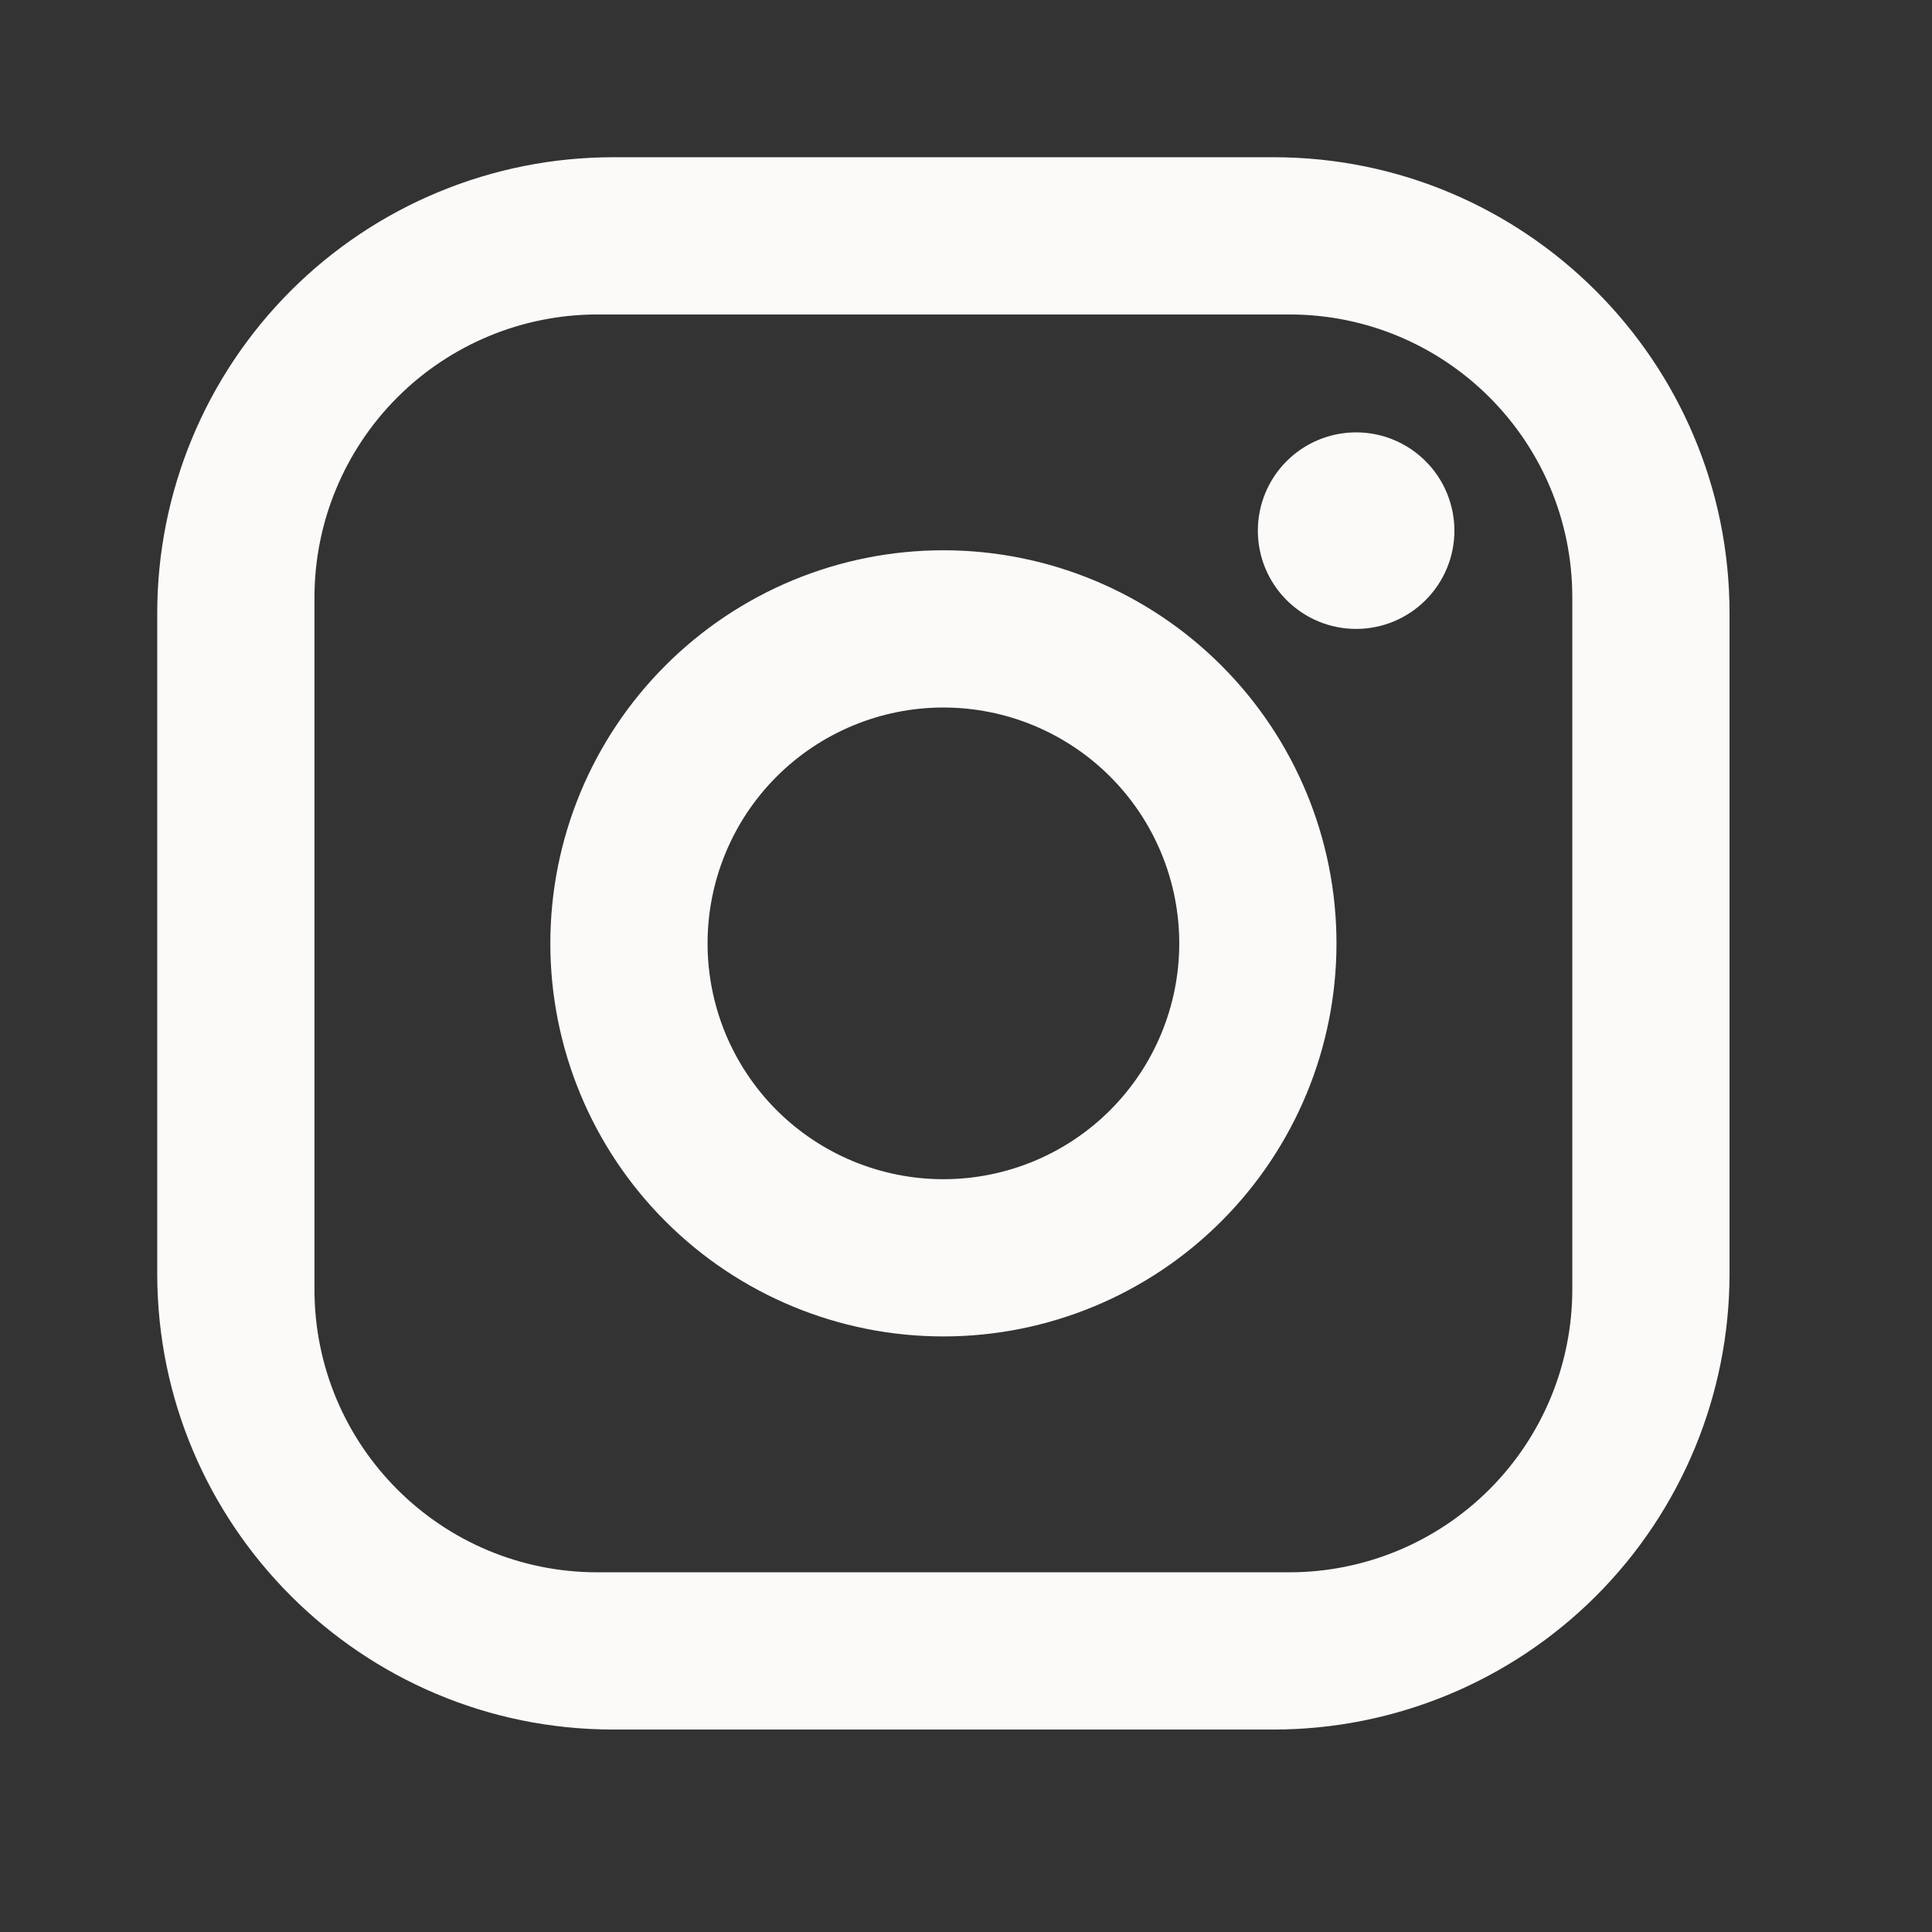 <svg width="34" height="34" viewBox="0 0 34 34" fill="none" xmlns="http://www.w3.org/2000/svg">
<rect x="0" y="0" width="34" height="34" fill="#333333" stroke="none"/>
<path d="M10.791 2.767H22.413C26.84 2.767 30.437 6.364 30.437 10.791V22.413C30.437 24.541 29.592 26.582 28.087 28.087C26.582 29.591 24.541 30.437 22.413 30.437H10.791C6.364 30.437 2.767 26.84 2.767 22.413V10.791C2.767 8.663 3.612 6.622 5.117 5.117C6.622 3.612 8.663 2.767 10.791 2.767ZM10.515 5.534C9.194 5.534 7.927 6.059 6.993 6.993C6.059 7.927 5.534 9.194 5.534 10.515V22.689C5.534 25.442 7.761 27.67 10.515 27.67H22.689C24.01 27.67 25.277 27.145 26.211 26.211C27.145 25.277 27.67 24.01 27.67 22.689V10.515C27.67 7.761 25.443 5.534 22.689 5.534H10.515ZM23.865 7.609C24.324 7.609 24.764 7.791 25.088 8.116C25.413 8.44 25.595 8.88 25.595 9.339C25.595 9.797 25.413 10.237 25.088 10.561C24.764 10.886 24.324 11.068 23.865 11.068C23.407 11.068 22.967 10.886 22.642 10.561C22.318 10.237 22.136 9.797 22.136 9.339C22.136 8.88 22.318 8.44 22.642 8.116C22.967 7.791 23.407 7.609 23.865 7.609ZM16.602 9.684C18.437 9.684 20.196 10.413 21.493 11.711C22.791 13.008 23.52 14.767 23.52 16.602C23.52 18.437 22.791 20.196 21.493 21.493C20.196 22.791 18.437 23.519 16.602 23.519C14.767 23.519 13.008 22.791 11.711 21.493C10.413 20.196 9.685 18.437 9.685 16.602C9.685 14.767 10.413 13.008 11.711 11.711C13.008 10.413 14.767 9.684 16.602 9.684ZM16.602 12.451C15.501 12.451 14.446 12.889 13.667 13.667C12.889 14.445 12.452 15.501 12.452 16.602C12.452 17.703 12.889 18.758 13.667 19.537C14.446 20.315 15.501 20.752 16.602 20.752C17.703 20.752 18.759 20.315 19.537 19.537C20.315 18.758 20.753 17.703 20.753 16.602C20.753 15.501 20.315 14.445 19.537 13.667C18.759 12.889 17.703 12.451 16.602 12.451Z" fill="#FBFAF8"/>
</svg>
